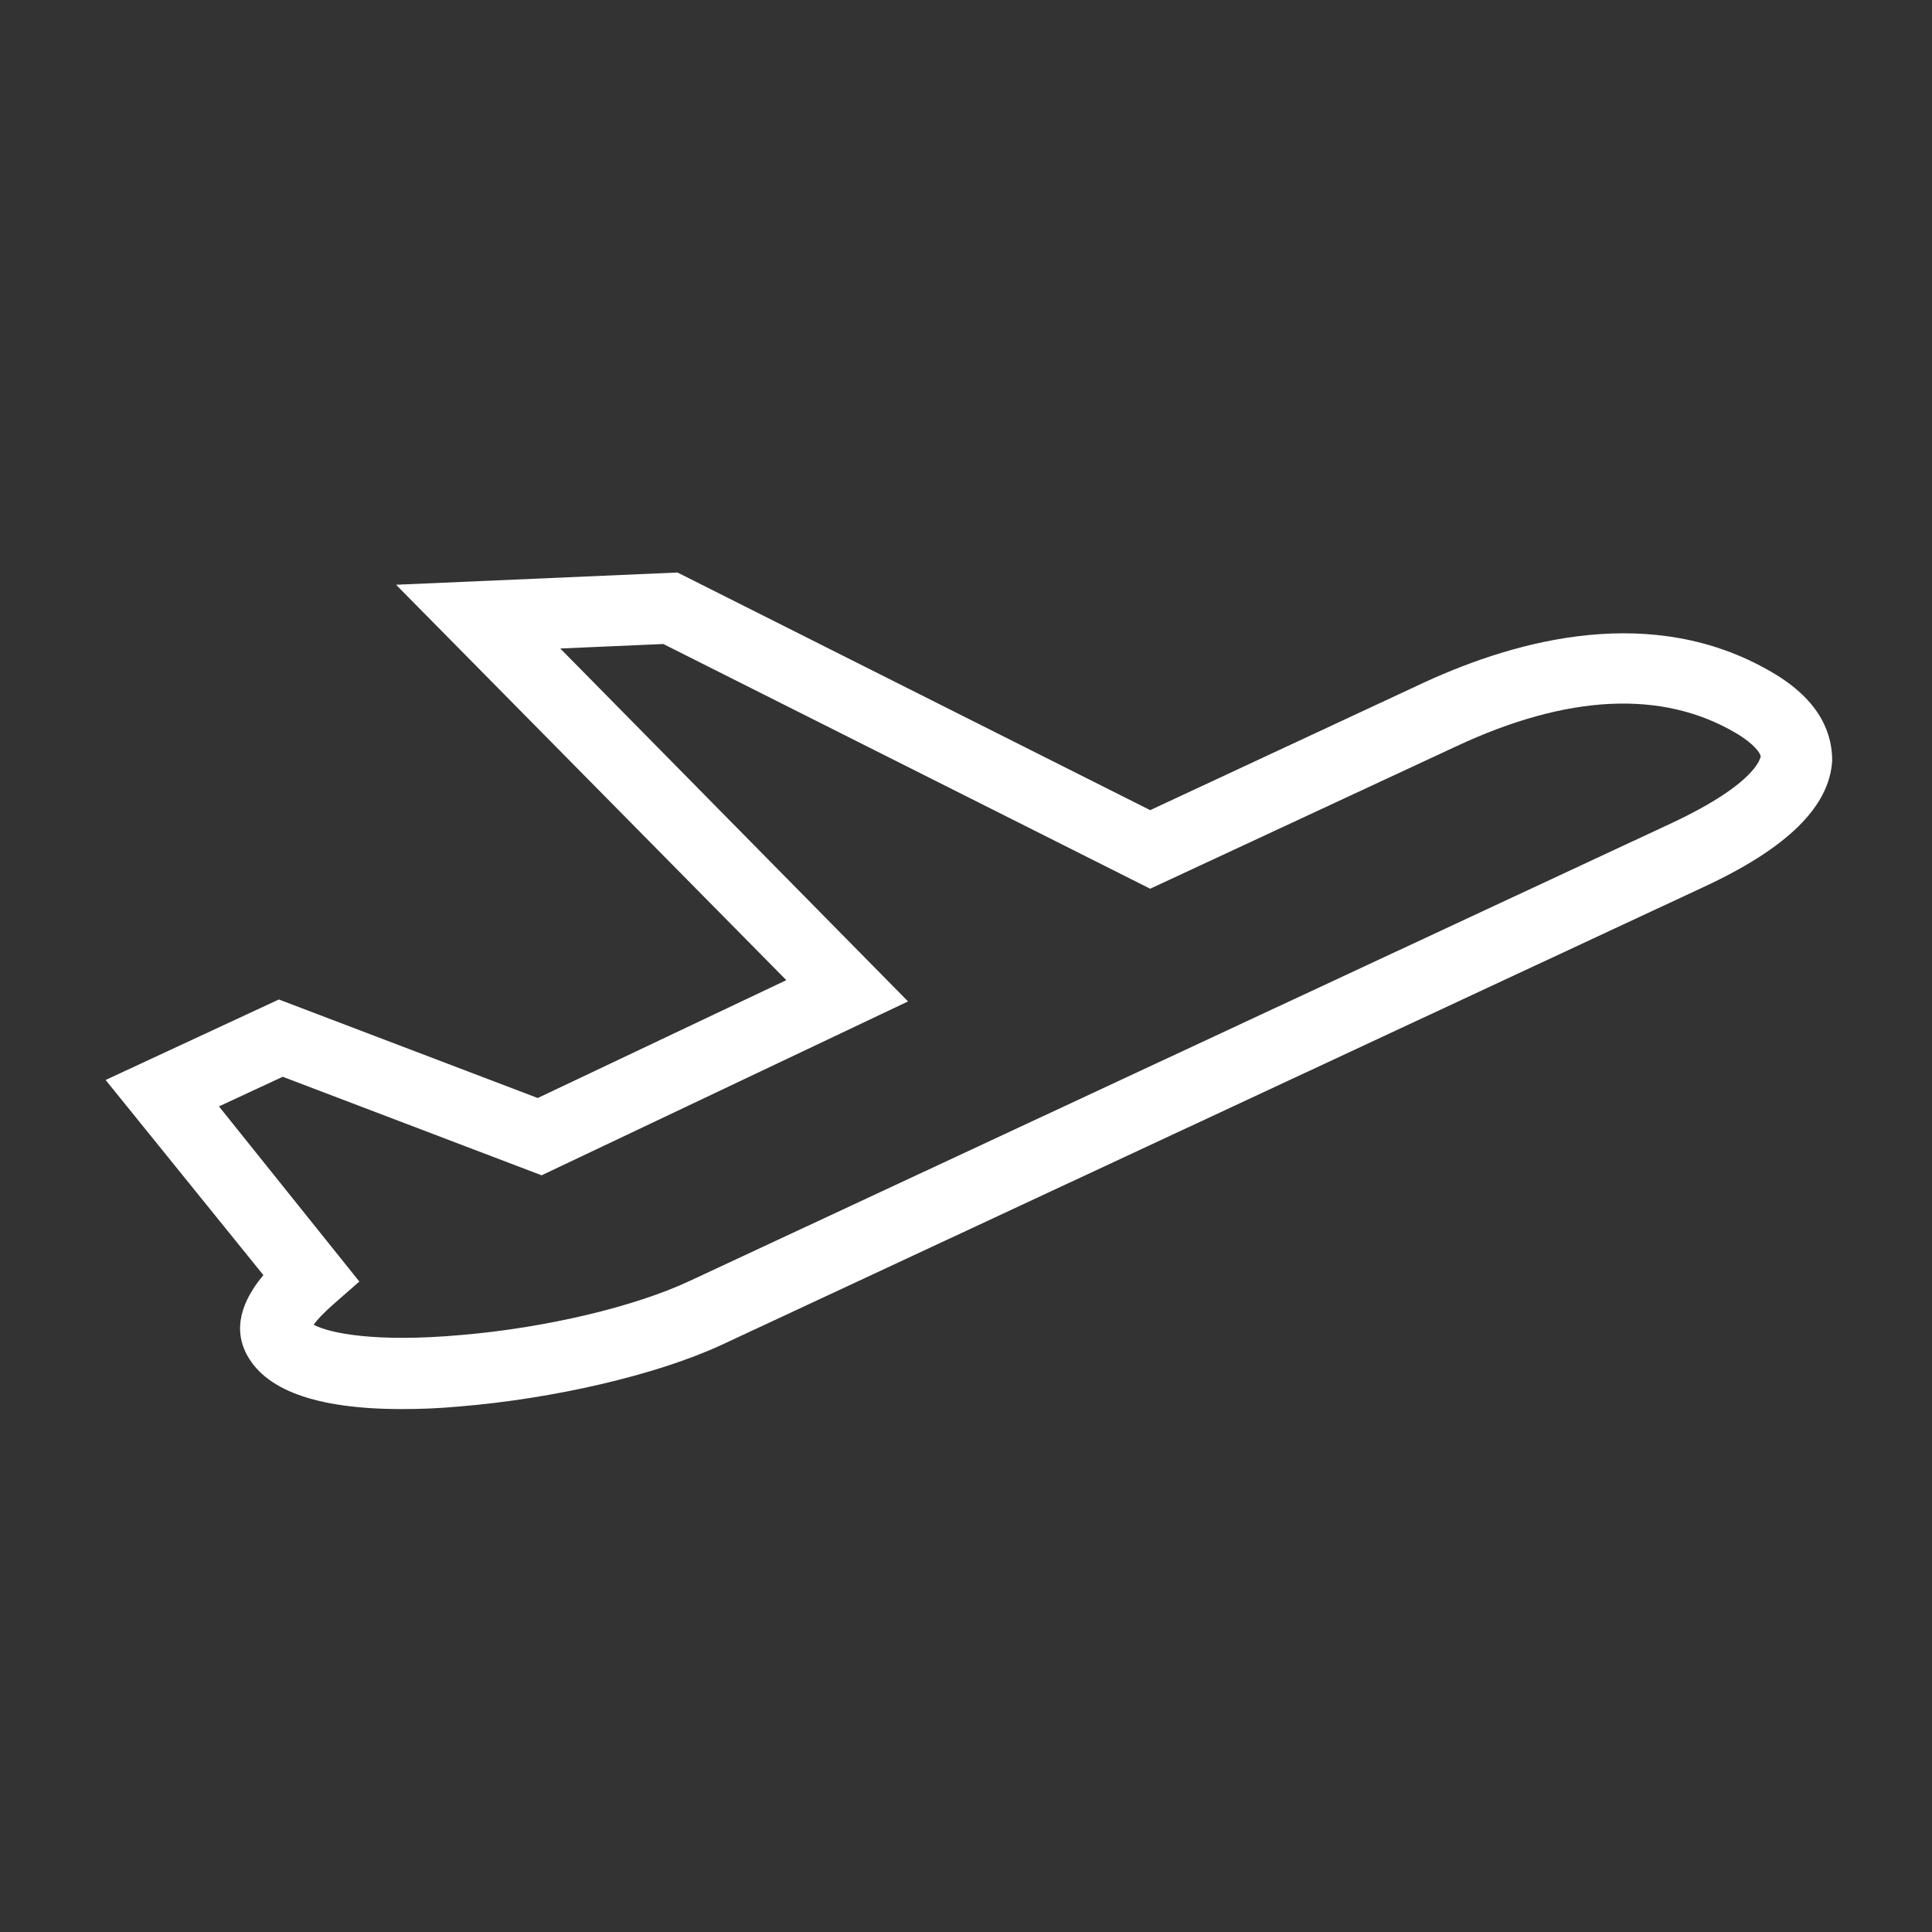 <?xml version="1.0" encoding="utf-8"?>
<!-- Generator: Adobe Illustrator 18.1.1, SVG Export Plug-In . SVG Version: 6.00 Build 0)  -->
<svg version="1.1" id="Capa_1" xmlns="http://www.w3.org/2000/svg" xmlns:xlink="http://www.w3.org/1999/xlink" x="0px" y="0px"
	 viewBox="0 0 300 300" enable-background="new 0 0 300 300" xml:space="preserve">
<rect x="0" y="0" width="300" height="300" fill="#333333" stroke="none"/>
<rect fill="none" width="300" height="300"/>
<g>
	<path fill="#FFFFFF" d="M275,104.3c-18.4-10.7-39.3-5-53.7,1.6l-42.7,19.9l-73.4-36.9l-43.7,1.9l60.6,61.4l-38.6,18.3l-40.2-15.3
		l-26.9,12.5L40.9,198c-2.6,3.1-4.9,7.4-2.8,11.9c2.8,5.9,10.9,8.9,24.3,8.9c2.7,0,5.7-0.1,8.9-0.4c14.7-1.2,30.6-4.9,40.6-9.5
		l152.5-71.1c13.2-6.1,19.7-12.6,20.1-19.7C284.5,114.3,283,108.9,275,104.3z M259.6,127.8l-152.5,71.1c-8.5,4-22.4,7.3-35.5,8.4
		c-13.4,1.2-20.5-0.3-22.9-1.6c0.5-0.7,1.4-1.7,3.1-3.2l4-3.5L34,171.8l9.9-4.6l40.2,15.3l56.9-27l-54-54.8l16-0.7l75.6,38
		l47.5-22.1c17.3-8.1,32-8.8,43.4-2.1l0,0c2.9,1.7,3.9,3.2,3.9,3.7C273.3,117.6,273,121.5,259.6,127.8z"/>
</g>
</svg>
